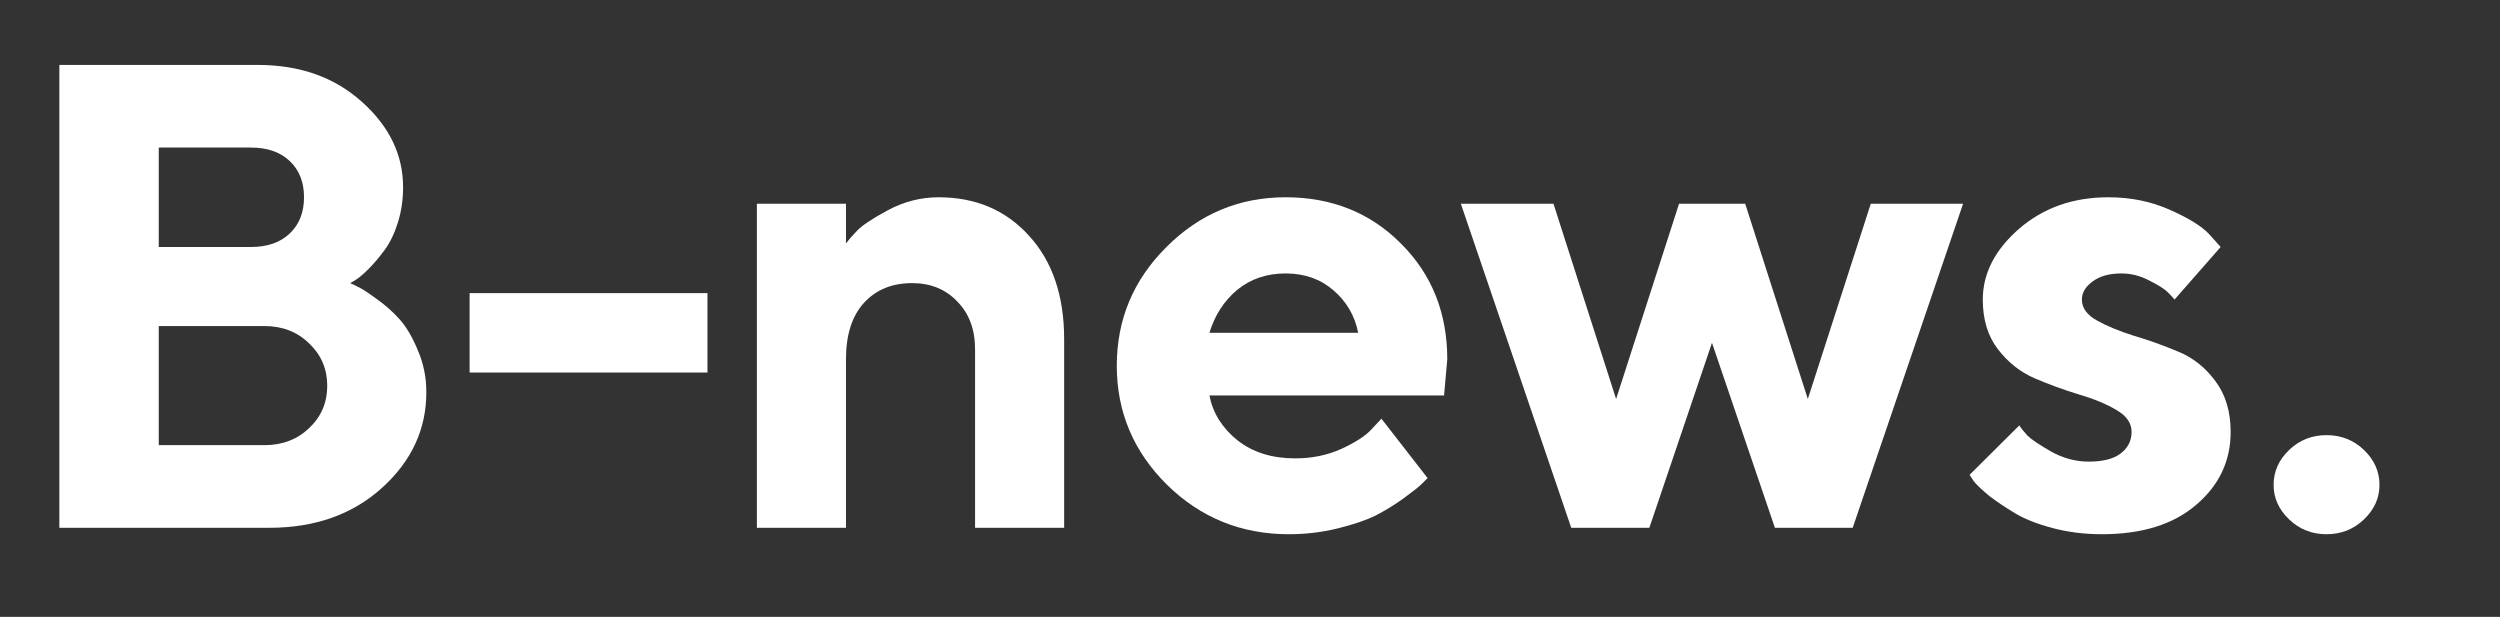 <?xml version="1.0" encoding="UTF-8"?> <svg xmlns="http://www.w3.org/2000/svg" width="77" height="19" viewBox="0 0 77 19" fill="none"><rect x="0" y="0" width="77" height="19" fill="#333333" stroke="none"/> <path d="M8.29 16.256H1.828V2H7.942C9.234 2 10.301 2.378 11.143 3.133C11.991 3.889 12.415 4.767 12.415 5.768C12.415 6.145 12.363 6.507 12.256 6.851C12.15 7.189 12.014 7.471 11.849 7.696C11.683 7.922 11.518 8.117 11.352 8.283C11.193 8.442 11.06 8.555 10.954 8.621L10.785 8.72C10.851 8.747 10.934 8.787 11.034 8.84C11.14 8.886 11.329 9.009 11.6 9.207C11.872 9.4 12.111 9.612 12.316 9.844C12.521 10.076 12.707 10.394 12.873 10.798C13.045 11.196 13.131 11.623 13.131 12.08C13.131 13.22 12.677 14.201 11.769 15.023C10.861 15.845 9.702 16.256 8.29 16.256ZM4.89 13.711H8.141C8.697 13.711 9.158 13.535 9.523 13.184C9.894 12.833 10.079 12.399 10.079 11.882C10.079 11.365 9.894 10.931 9.523 10.579C9.158 10.221 8.697 10.042 8.141 10.042H4.89V13.711ZM7.733 4.545H4.89V7.607H7.733C8.237 7.607 8.635 7.468 8.926 7.189C9.218 6.911 9.364 6.54 9.364 6.076C9.364 5.612 9.218 5.241 8.926 4.962C8.635 4.684 8.237 4.545 7.733 4.545Z" fill="white"></path> <path d="M21.79 9.028V11.474H14.464V9.028H21.79Z" fill="white"></path> <path d="M26.056 6.275V7.497C26.135 7.391 26.248 7.262 26.394 7.11C26.539 6.951 26.858 6.739 27.348 6.474C27.845 6.208 28.365 6.076 28.909 6.076C30.049 6.076 30.977 6.47 31.692 7.259C32.415 8.048 32.776 9.111 32.776 10.45V16.256H30.032V10.758C30.032 10.149 29.85 9.658 29.485 9.287C29.127 8.909 28.663 8.72 28.093 8.72C27.471 8.72 26.974 8.926 26.602 9.337C26.238 9.741 26.056 10.318 26.056 11.066V16.256H23.312V6.275H26.056Z" fill="white"></path> <path d="M44.477 12.18H37.25C37.356 12.723 37.644 13.184 38.115 13.562C38.585 13.933 39.178 14.118 39.894 14.118C40.411 14.118 40.888 14.019 41.326 13.82C41.77 13.615 42.081 13.409 42.26 13.204L42.548 12.896L43.97 14.725L43.791 14.904C43.705 14.99 43.526 15.132 43.254 15.331C42.983 15.53 42.694 15.709 42.389 15.868C42.084 16.02 41.687 16.156 41.196 16.276C40.713 16.395 40.212 16.454 39.695 16.454C38.231 16.454 36.981 15.947 35.947 14.934C34.914 13.913 34.397 12.69 34.397 11.265C34.397 9.84 34.907 8.621 35.928 7.607C36.948 6.586 38.171 6.076 39.596 6.076C41.021 6.076 42.207 6.553 43.155 7.507C44.103 8.455 44.576 9.641 44.576 11.066L44.477 12.18ZM41.067 8.939C40.669 8.594 40.179 8.422 39.596 8.422C39.013 8.422 38.516 8.591 38.105 8.929C37.7 9.267 37.416 9.708 37.25 10.251H41.833C41.727 9.721 41.471 9.284 41.067 8.939Z" fill="white"></path> <path d="M51.715 6.275H53.752L55.681 12.289L57.62 6.275H60.463L57.063 16.256H54.667L52.729 10.559L50.8 16.256H48.394L44.994 6.275H47.847L49.776 12.289L51.715 6.275Z" fill="white"></path> <path d="M68.396 7.607L66.975 9.227C66.935 9.174 66.869 9.101 66.776 9.009C66.69 8.916 66.504 8.796 66.219 8.651C65.934 8.498 65.643 8.422 65.344 8.422C64.967 8.422 64.668 8.505 64.45 8.671C64.231 8.83 64.122 9.015 64.122 9.227C64.122 9.486 64.277 9.701 64.589 9.873C64.9 10.046 65.278 10.201 65.722 10.341C66.173 10.473 66.627 10.636 67.084 10.828C67.541 11.013 67.926 11.318 68.237 11.742C68.549 12.16 68.704 12.68 68.704 13.303C68.704 14.198 68.35 14.947 67.641 15.55C66.938 16.153 65.971 16.454 64.738 16.454C64.208 16.454 63.704 16.392 63.227 16.266C62.75 16.14 62.362 15.987 62.064 15.808C61.766 15.629 61.504 15.454 61.278 15.281C61.06 15.102 60.901 14.953 60.801 14.834L60.662 14.625L62.193 13.104C62.246 13.184 62.329 13.287 62.441 13.412C62.561 13.532 62.806 13.697 63.177 13.909C63.548 14.115 63.933 14.218 64.33 14.218C64.768 14.218 65.096 14.135 65.314 13.969C65.54 13.797 65.653 13.575 65.653 13.303C65.653 13.031 65.497 12.806 65.185 12.627C64.874 12.442 64.489 12.283 64.032 12.15C63.575 12.011 63.121 11.845 62.67 11.653C62.226 11.461 61.848 11.162 61.537 10.758C61.225 10.354 61.07 9.844 61.07 9.227C61.07 8.425 61.441 7.7 62.183 7.05C62.932 6.401 63.85 6.076 64.937 6.076C65.626 6.076 66.259 6.205 66.835 6.464C67.419 6.722 67.823 6.974 68.048 7.219L68.396 7.607Z" fill="white"></path> <path d="M70.504 15.997C70.186 15.692 70.027 15.338 70.027 14.934C70.027 14.523 70.186 14.165 70.504 13.86C70.822 13.555 71.207 13.402 71.657 13.402C72.108 13.402 72.493 13.555 72.811 13.86C73.129 14.165 73.288 14.523 73.288 14.934C73.288 15.338 73.129 15.692 72.811 15.997C72.493 16.302 72.108 16.454 71.657 16.454C71.207 16.454 70.822 16.302 70.504 15.997Z" fill="white"></path> </svg> 